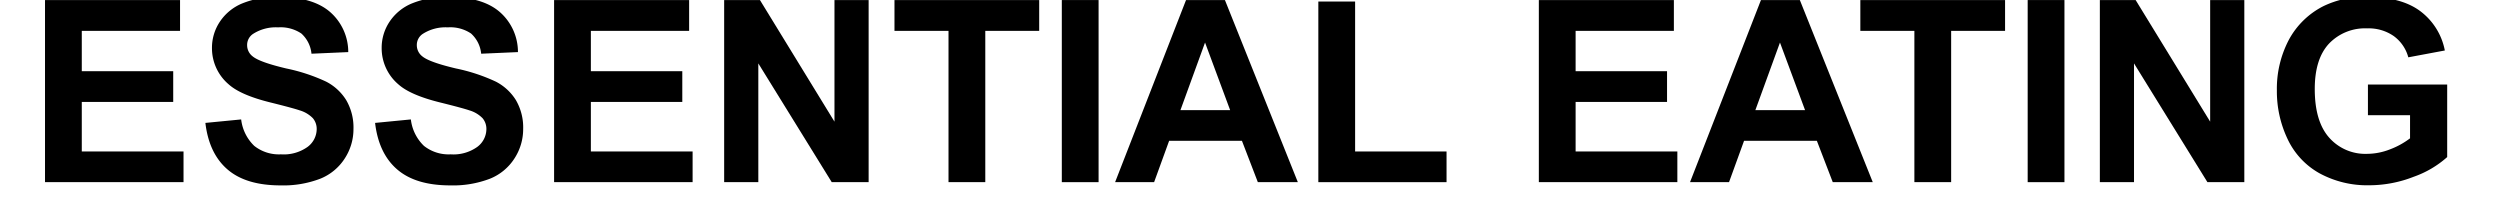 <svg id="Ebene_1" data-name="Ebene 1" xmlns="http://www.w3.org/2000/svg" width="166.394mm" height="13.856mm" viewBox="0 0 471.667 39.276"><title>ESSENTIAL EATING</title><path d="M8.492,34.367V.008H33.969v5.812H15.43V13.438h17.25v5.789h-17.25v9.352H34.625v5.789Z"/><path d="M38.75,23.188l6.75-.656a8.235,8.235,0,0,0,2.473,4.992A7.476,7.476,0,0,0,53,29.117a7.727,7.727,0,0,0,5.051-1.418A4.219,4.219,0,0,0,59.75,24.383a3.128,3.128,0,0,0-.715-2.074,5.714,5.714,0,0,0-2.496-1.488q-1.219-.422-5.555-1.5-5.578-1.383-7.828-3.398A8.94,8.94,0,0,1,39.992,9.008a8.832,8.832,0,0,1,1.488-4.91A9.318,9.318,0,0,1,45.77.617,17.19,17.19,0,0,1,52.531-.578Q59-.578,62.27,2.258a10.01,10.01,0,0,1,3.434,7.57l-6.938.305a5.891,5.891,0,0,0-1.91-3.809,6.994,6.994,0,0,0-4.395-1.16,7.927,7.927,0,0,0-4.734,1.242A2.503,2.503,0,0,0,46.625,8.539a2.639,2.639,0,0,0,1.031,2.086q1.312,1.102,6.375,2.297a33.643,33.643,0,0,1,7.488,2.473,9.651,9.651,0,0,1,3.797,3.492,10.214,10.214,0,0,1,1.371,5.473,10.119,10.119,0,0,1-1.641,5.531,9.832,9.832,0,0,1-4.641,3.832,19.461,19.461,0,0,1-7.477,1.254q-6.516,0-10.008-3.012T38.75,23.188Z"/><path d="M70.766,23.188l6.75-.656a8.235,8.235,0,0,0,2.473,4.992,7.476,7.476,0,0,0,5.027,1.594,7.727,7.727,0,0,0,5.051-1.418A4.219,4.219,0,0,0,91.766,24.383a3.128,3.128,0,0,0-.715-2.074,5.713,5.713,0,0,0-2.496-1.488q-1.219-.422-5.555-1.5-5.578-1.383-7.828-3.398A8.94,8.94,0,0,1,72.008,9.008a8.833,8.833,0,0,1,1.488-4.91A9.318,9.318,0,0,1,77.785.617,17.19,17.19,0,0,1,84.547-.578q6.469,0,9.738,2.836a10.01,10.01,0,0,1,3.434,7.57l-6.938.305a5.891,5.891,0,0,0-1.91-3.809,6.994,6.994,0,0,0-4.395-1.16,7.927,7.927,0,0,0-4.734,1.242,2.503,2.503,0,0,0-1.102,2.133,2.639,2.639,0,0,0,1.031,2.086q1.312,1.102,6.375,2.297a33.643,33.643,0,0,1,7.488,2.473A9.651,9.651,0,0,1,97.332,18.887a10.214,10.214,0,0,1,1.371,5.473,10.119,10.119,0,0,1-1.641,5.531,9.832,9.832,0,0,1-4.641,3.832,19.461,19.461,0,0,1-7.477,1.254q-6.516,0-10.008-3.012T70.766,23.188Z"/><path d="M104.539,34.367V.008h25.477v5.812H111.477V13.438h17.25v5.789h-17.25v9.352h19.195v5.789Z"/><path d="M136.625,34.367V.008h6.75l14.062,22.945V.008h6.445V34.367h-6.961L143.07,11.961V34.367Z"/><path d="M178.953,34.367V5.821H168.758V.008H196.062v5.812H185.891V34.367Z"/><path d="M200.328,34.367V.008h6.938V34.367Z"/><path d="M244.859,34.367H237.312l-3-7.805H220.578l-2.836,7.805h-7.359L223.766.008h7.336ZM232.086,20.774l-4.734-12.75-4.641,12.75Z"/><path d="M248.727,34.367V.289h6.938V28.578h17.25v5.789Z"/><path d="M290.328,34.367V.008h25.477v5.812H297.266V13.438h17.25v5.789h-17.25v9.352h19.195v5.789Z"/><path d="M353.328,34.367h-7.547l-3-7.805H329.047l-2.836,7.805h-7.359L332.234.008h7.336ZM340.555,20.774l-4.734-12.75-4.641,12.75Z"/><path d="M361.18,34.367V5.821H350.984V.008h27.305v5.812H368.117V34.367Z"/><path d="M382.555,34.367V.008h6.938V34.367Z"/><path d="M396.172,34.367V.008h6.75l14.062,22.945V.008h6.445V34.367h-6.961L402.617,11.961V34.367Z"/><path d="M446.75,21.735V15.946h14.953V29.633a18.824,18.824,0,0,1-6.316,3.715,22.989,22.989,0,0,1-8.379,1.605,18.806,18.806,0,0,1-9.398-2.262,14.381,14.381,0,0,1-6.023-6.469,20.905,20.905,0,0,1-2.016-9.152,19.777,19.777,0,0,1,2.25-9.539A15.154,15.154,0,0,1,438.406,1.133a17.77,17.77,0,0,1,8.227-1.711q6.398,0,9.996,2.684a12.118,12.118,0,0,1,4.629,7.418l-6.891,1.289a7.277,7.277,0,0,0-2.73-3.996,8.253,8.253,0,0,0-5.004-1.465,9.401,9.401,0,0,0-7.23,2.883q-2.684,2.883-2.684,8.555,0,6.117,2.719,9.176a9.078,9.078,0,0,0,7.125,3.059,11.947,11.947,0,0,0,4.371-.855,14.979,14.979,0,0,0,3.762-2.074V21.735Z"/></svg>